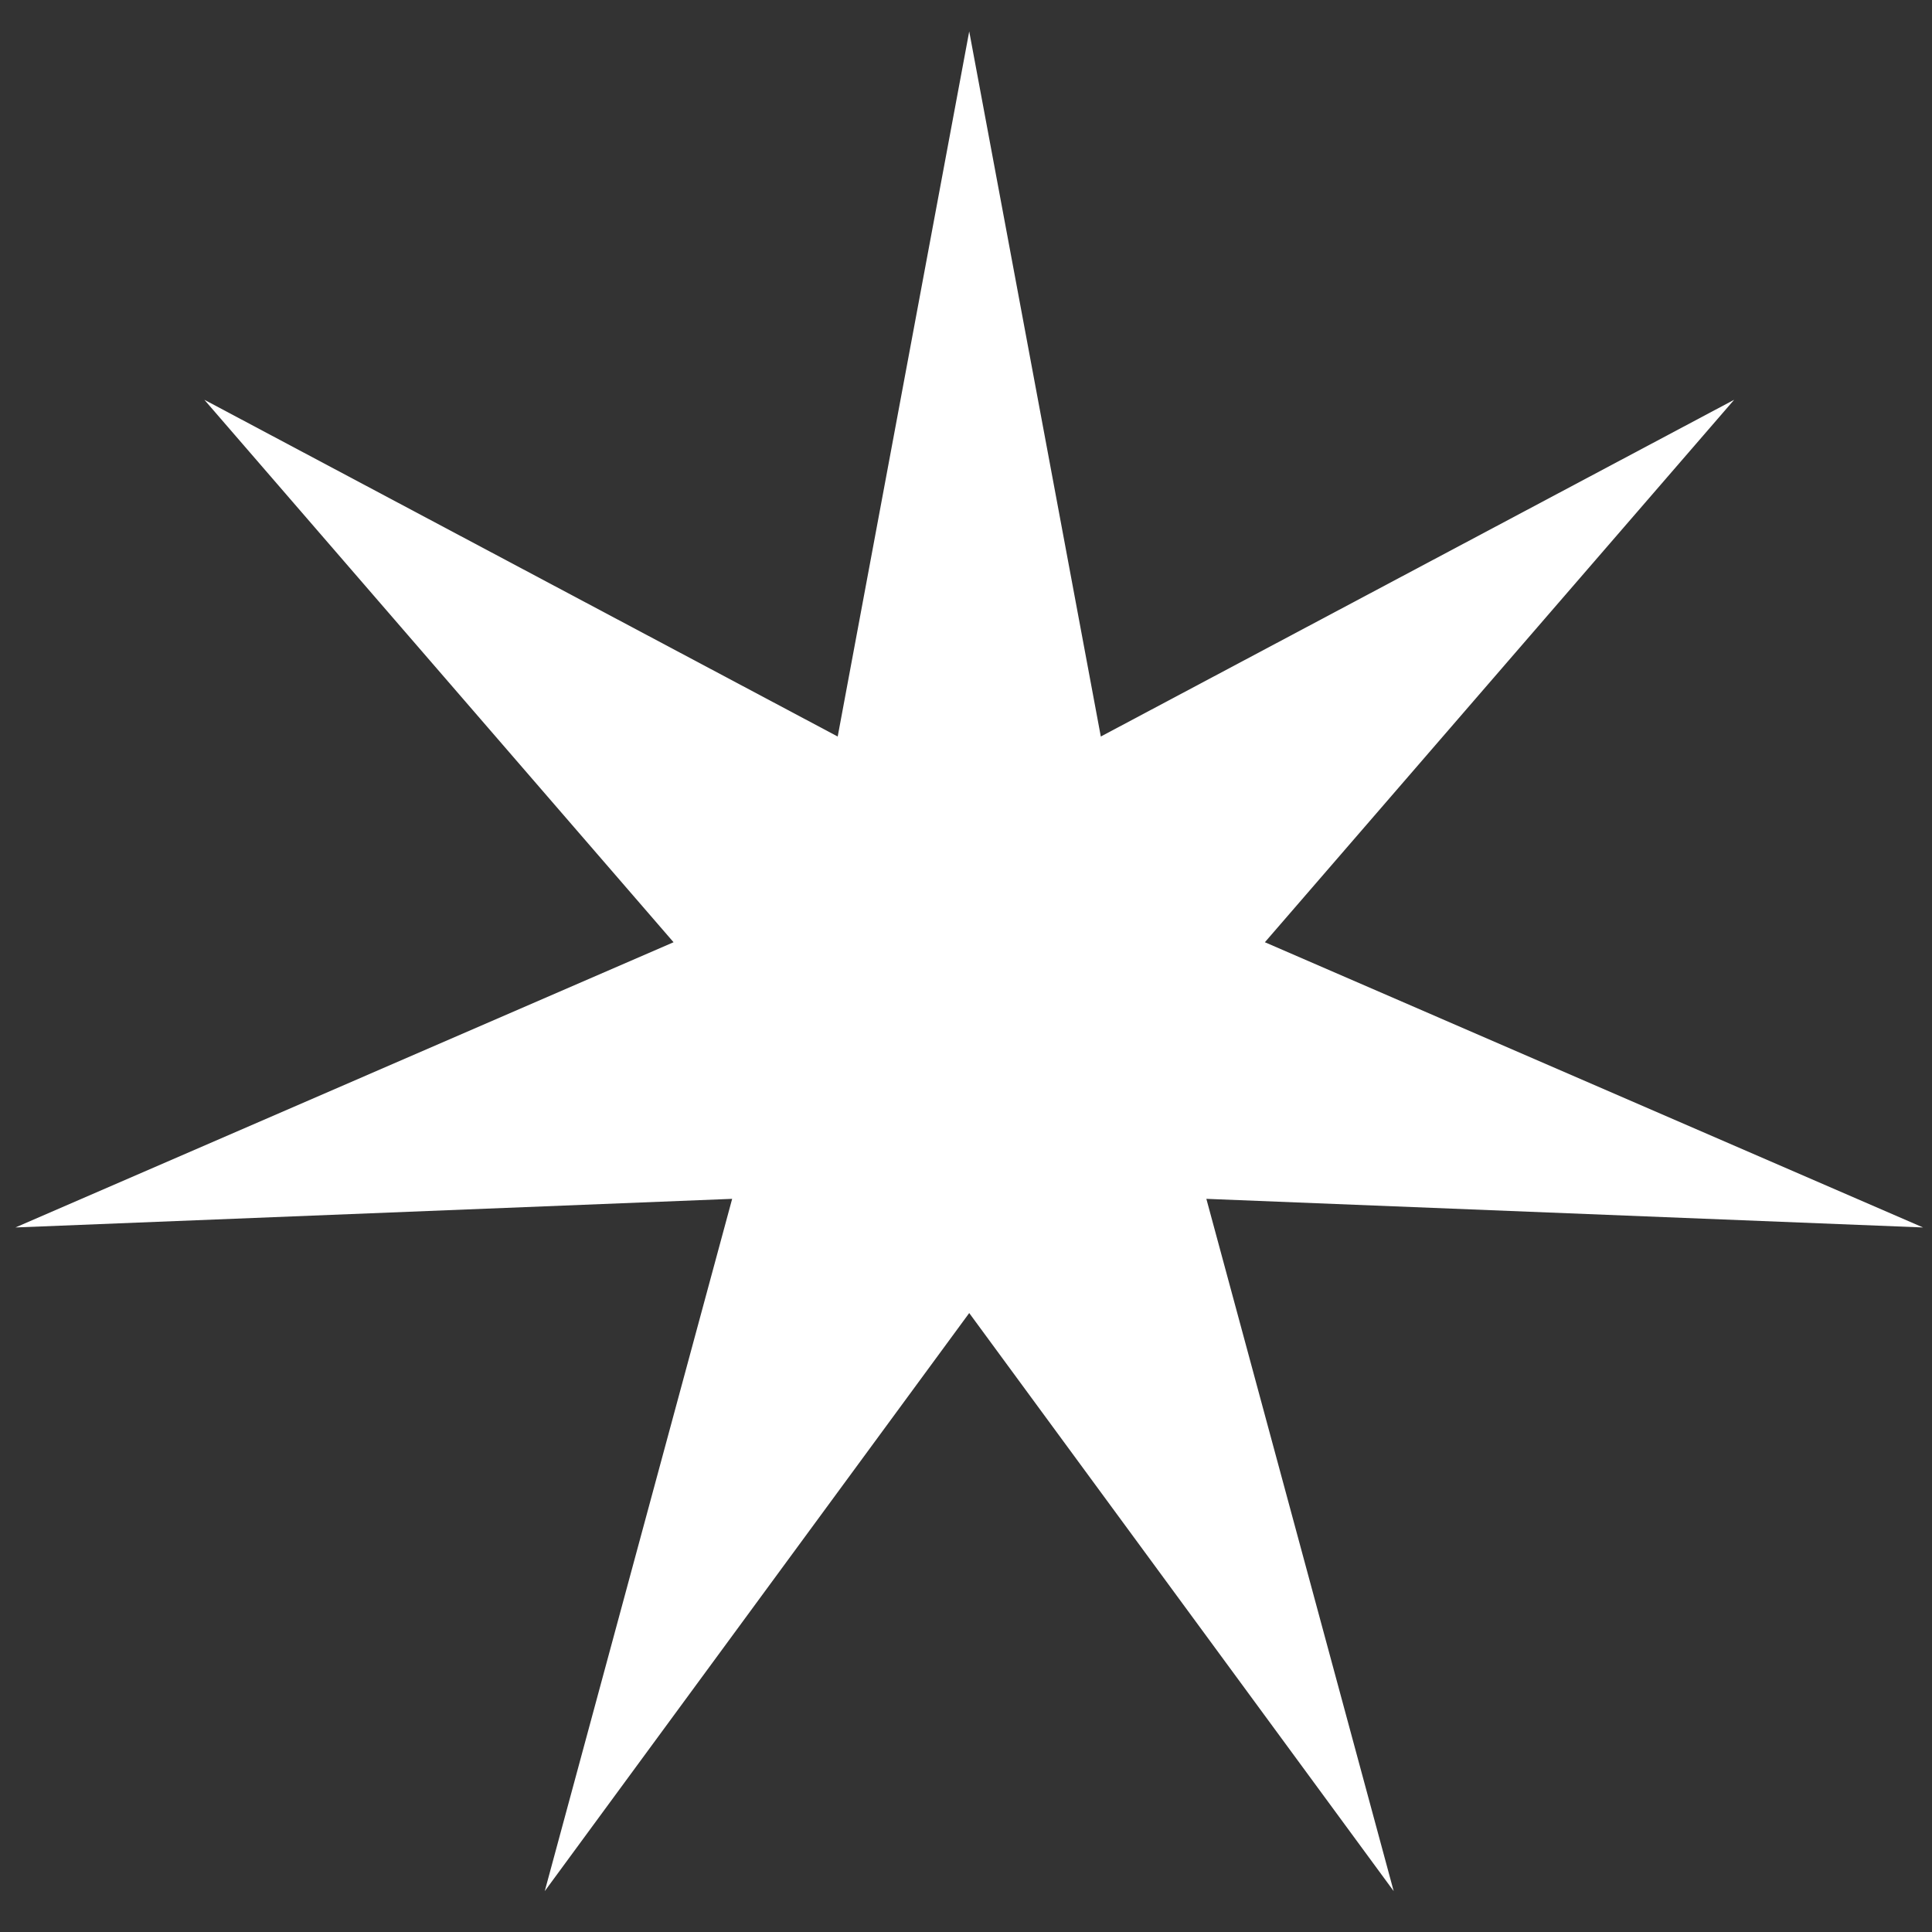 <svg width="27" height="27" viewBox="0 0 27 27" fill="none" xmlns="http://www.w3.org/2000/svg">
<rect x="0" y="0" width="27" height="27" fill="#333333" stroke="none"/>
<path id="Star 3" d="M13.545 0.439L15.384 10.293L24.235 5.587L17.677 13.168L26.875 17.154L16.859 16.754L19.477 26.429L13.545 18.35L7.613 26.429L10.232 16.754L0.216 17.154L9.413 13.168L2.856 5.587L11.707 10.293L13.545 0.439Z" fill="white"/>
</svg>
